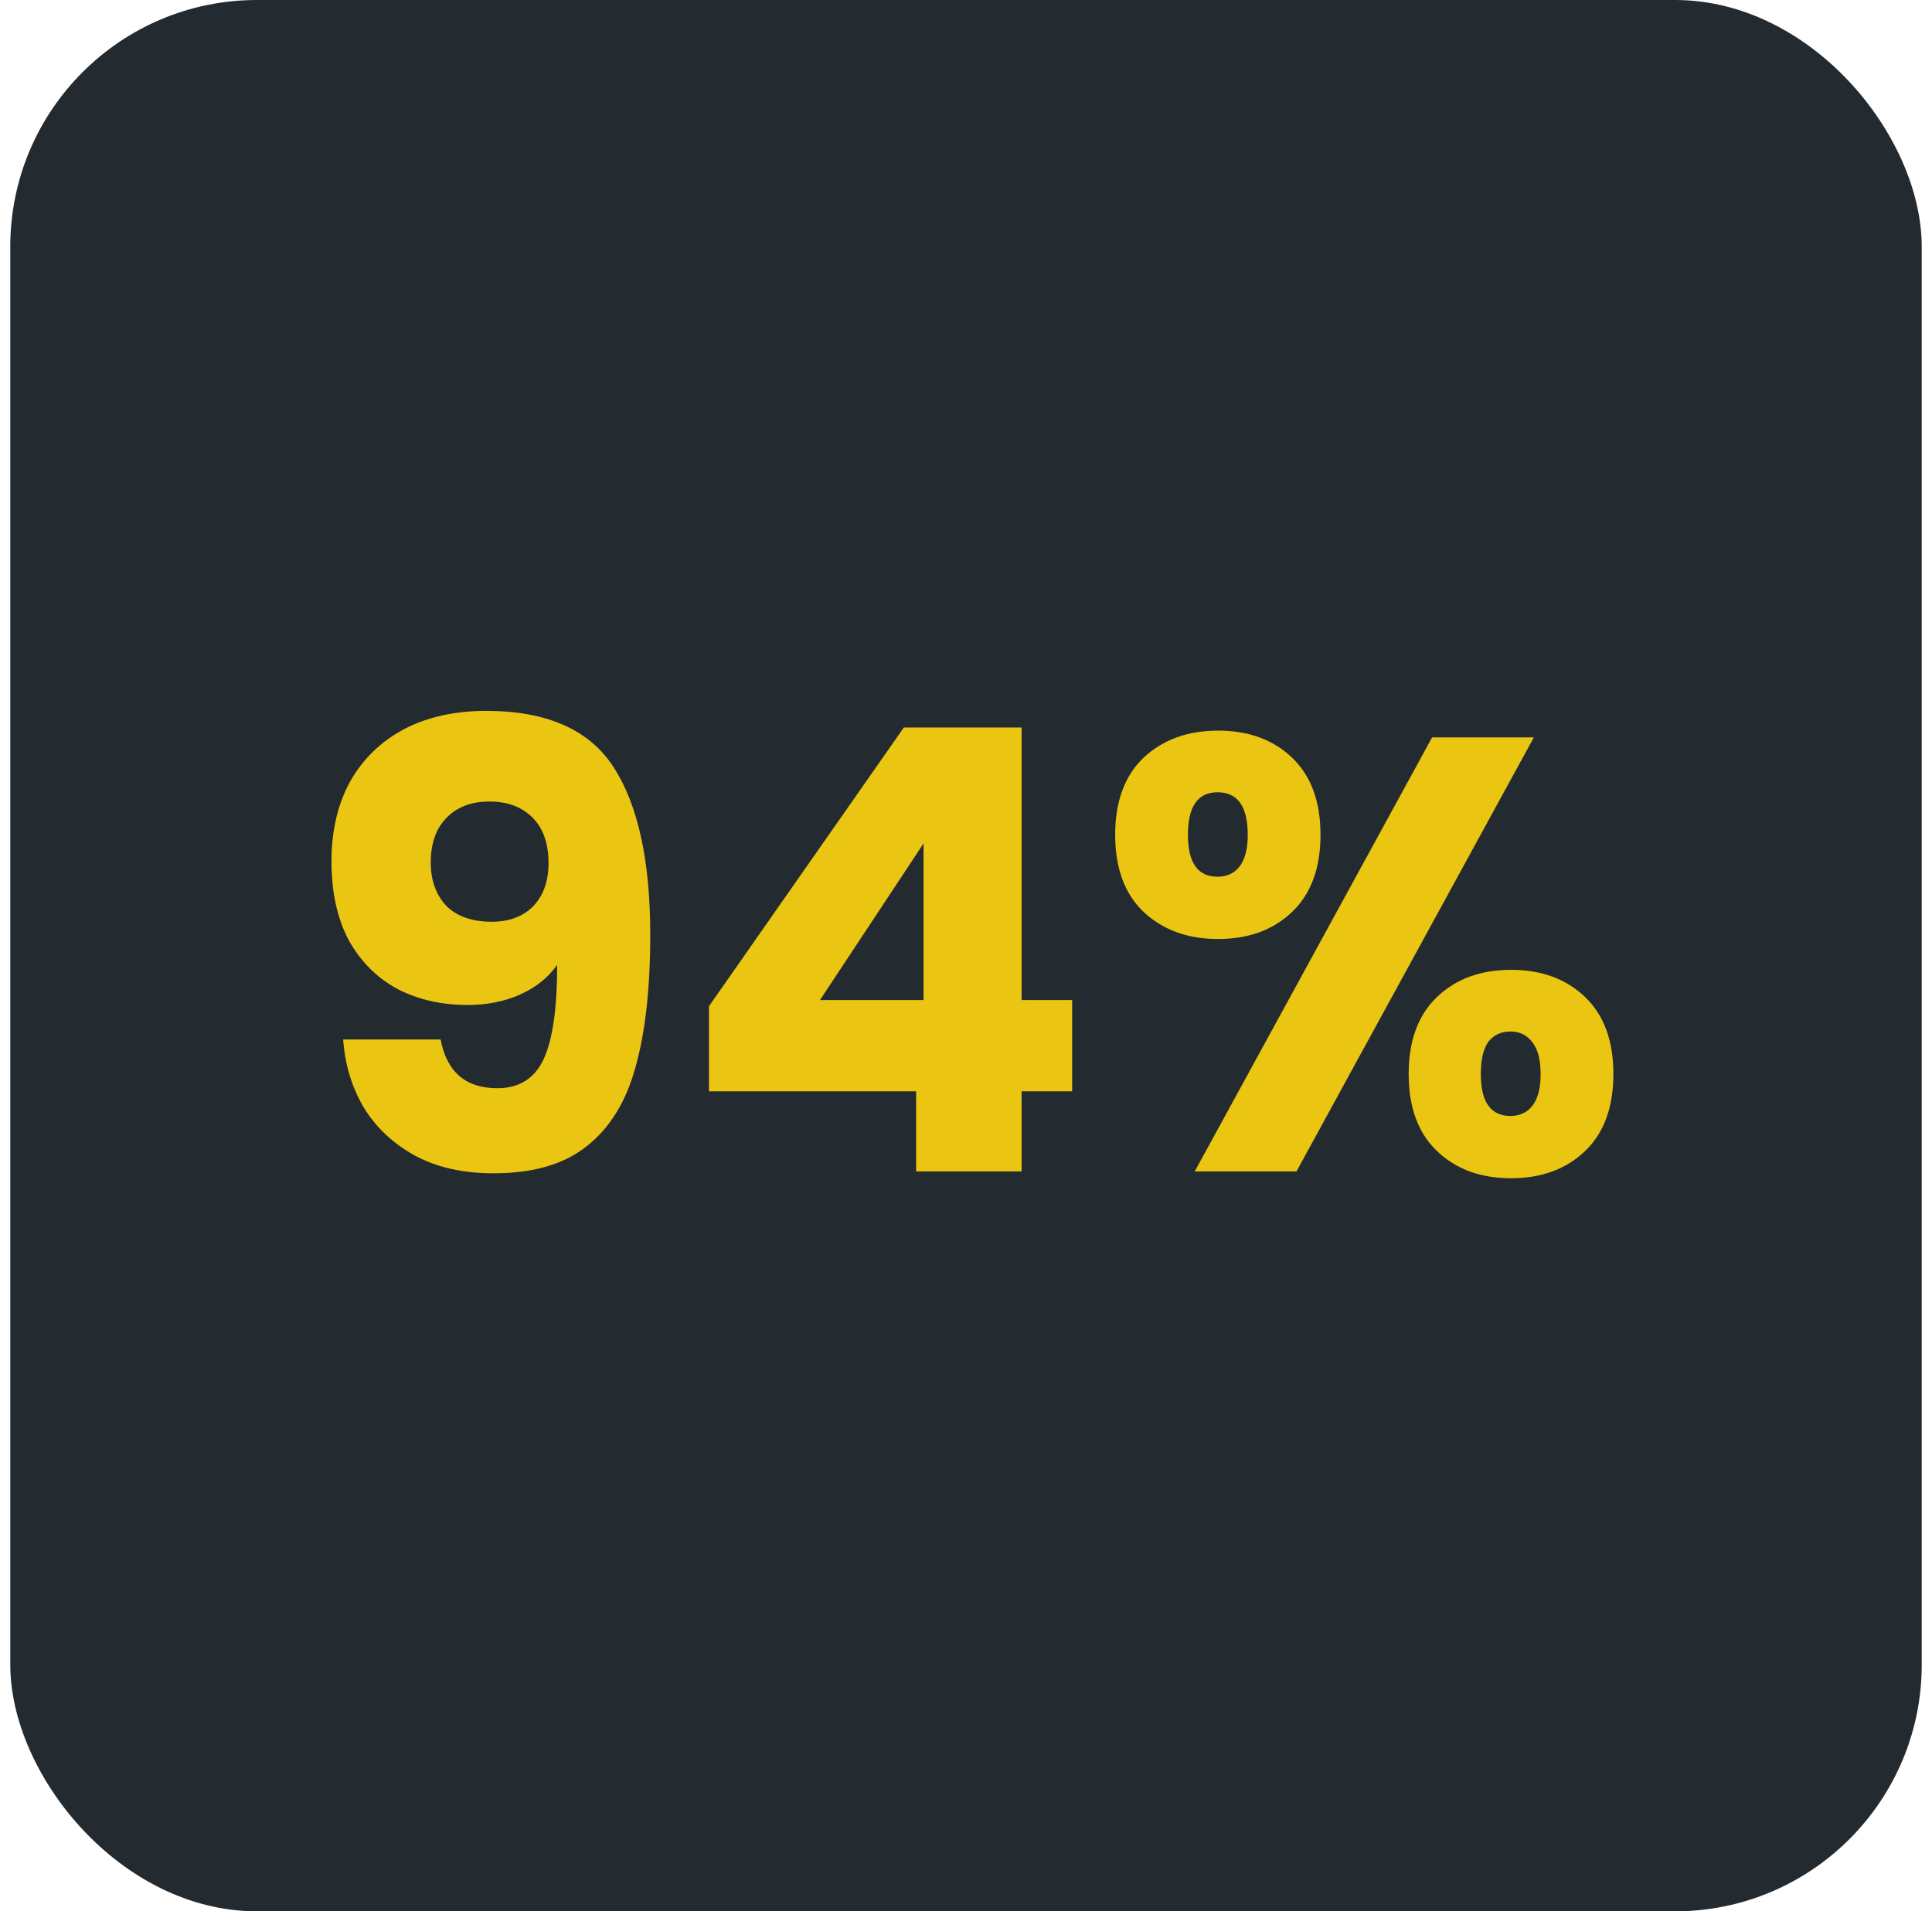 <svg width="94" height="93" viewBox="0 0 94 93" fill="none" xmlns="http://www.w3.org/2000/svg">
<rect x="0.5" width="93" height="93" rx="12" fill="#232B30"/>
<path d="M21.438 50.58C21.738 52.16 22.658 52.95 24.198 52.95C25.258 52.95 26.008 52.48 26.448 51.54C26.888 50.6 27.108 49.07 27.108 46.95C26.668 47.57 26.068 48.05 25.308 48.39C24.548 48.73 23.698 48.9 22.758 48.9C21.478 48.9 20.338 48.64 19.338 48.12C18.338 47.58 17.548 46.79 16.968 45.75C16.408 44.69 16.128 43.41 16.128 41.91C16.128 40.43 16.428 39.14 17.028 38.04C17.648 36.94 18.518 36.09 19.638 35.49C20.778 34.89 22.118 34.59 23.658 34.59C26.618 34.59 28.688 35.51 29.868 37.35C31.048 39.19 31.638 41.9 31.638 45.48C31.638 48.08 31.398 50.23 30.918 51.93C30.458 53.61 29.668 54.89 28.548 55.77C27.448 56.65 25.938 57.09 24.018 57.09C22.498 57.09 21.198 56.79 20.118 56.19C19.058 55.59 18.238 54.8 17.658 53.82C17.098 52.84 16.778 51.76 16.698 50.58H21.438ZM23.928 44.85C24.768 44.85 25.438 44.6 25.938 44.1C26.438 43.58 26.688 42.88 26.688 42C26.688 41.04 26.428 40.3 25.908 39.78C25.388 39.26 24.688 39 23.808 39C22.928 39 22.228 39.27 21.708 39.81C21.208 40.33 20.958 41.05 20.958 41.97C20.958 42.83 21.208 43.53 21.708 44.07C22.228 44.59 22.968 44.85 23.928 44.85ZM34.495 53.1V48.96L43.975 35.4H49.705V48.66H52.165V53.1H49.705V57H44.575V53.1H34.495ZM44.935 41.04L39.895 48.66H44.935V41.04ZM54.258 40.62C54.258 39 54.718 37.75 55.638 36.87C56.578 35.99 57.788 35.55 59.268 35.55C60.748 35.55 61.948 35.99 62.868 36.87C63.788 37.75 64.248 39 64.248 40.62C64.248 42.24 63.788 43.49 62.868 44.37C61.948 45.25 60.748 45.69 59.268 45.69C57.788 45.69 56.578 45.25 55.638 44.37C54.718 43.49 54.258 42.24 54.258 40.62ZM74.628 35.88L63.078 57H58.128L69.678 35.88H74.628ZM59.238 38.55C58.278 38.55 57.798 39.24 57.798 40.62C57.798 41.98 58.278 42.66 59.238 42.66C59.698 42.66 60.058 42.49 60.318 42.15C60.578 41.81 60.708 41.3 60.708 40.62C60.708 39.24 60.218 38.55 59.238 38.55ZM68.538 52.26C68.538 50.64 68.998 49.39 69.918 48.51C70.838 47.63 72.038 47.19 73.518 47.19C74.998 47.19 76.198 47.63 77.118 48.51C78.038 49.39 78.498 50.64 78.498 52.26C78.498 53.88 78.038 55.13 77.118 56.01C76.198 56.89 74.998 57.33 73.518 57.33C72.038 57.33 70.838 56.89 69.918 56.01C68.998 55.13 68.538 53.88 68.538 52.26ZM73.488 50.19C73.028 50.19 72.668 50.36 72.408 50.7C72.168 51.04 72.048 51.56 72.048 52.26C72.048 53.62 72.528 54.3 73.488 54.3C73.948 54.3 74.308 54.13 74.568 53.79C74.828 53.45 74.958 52.94 74.958 52.26C74.958 51.58 74.828 51.07 74.568 50.73C74.308 50.37 73.948 50.19 73.488 50.19Z" fill="#EAC612"/>
</svg>
